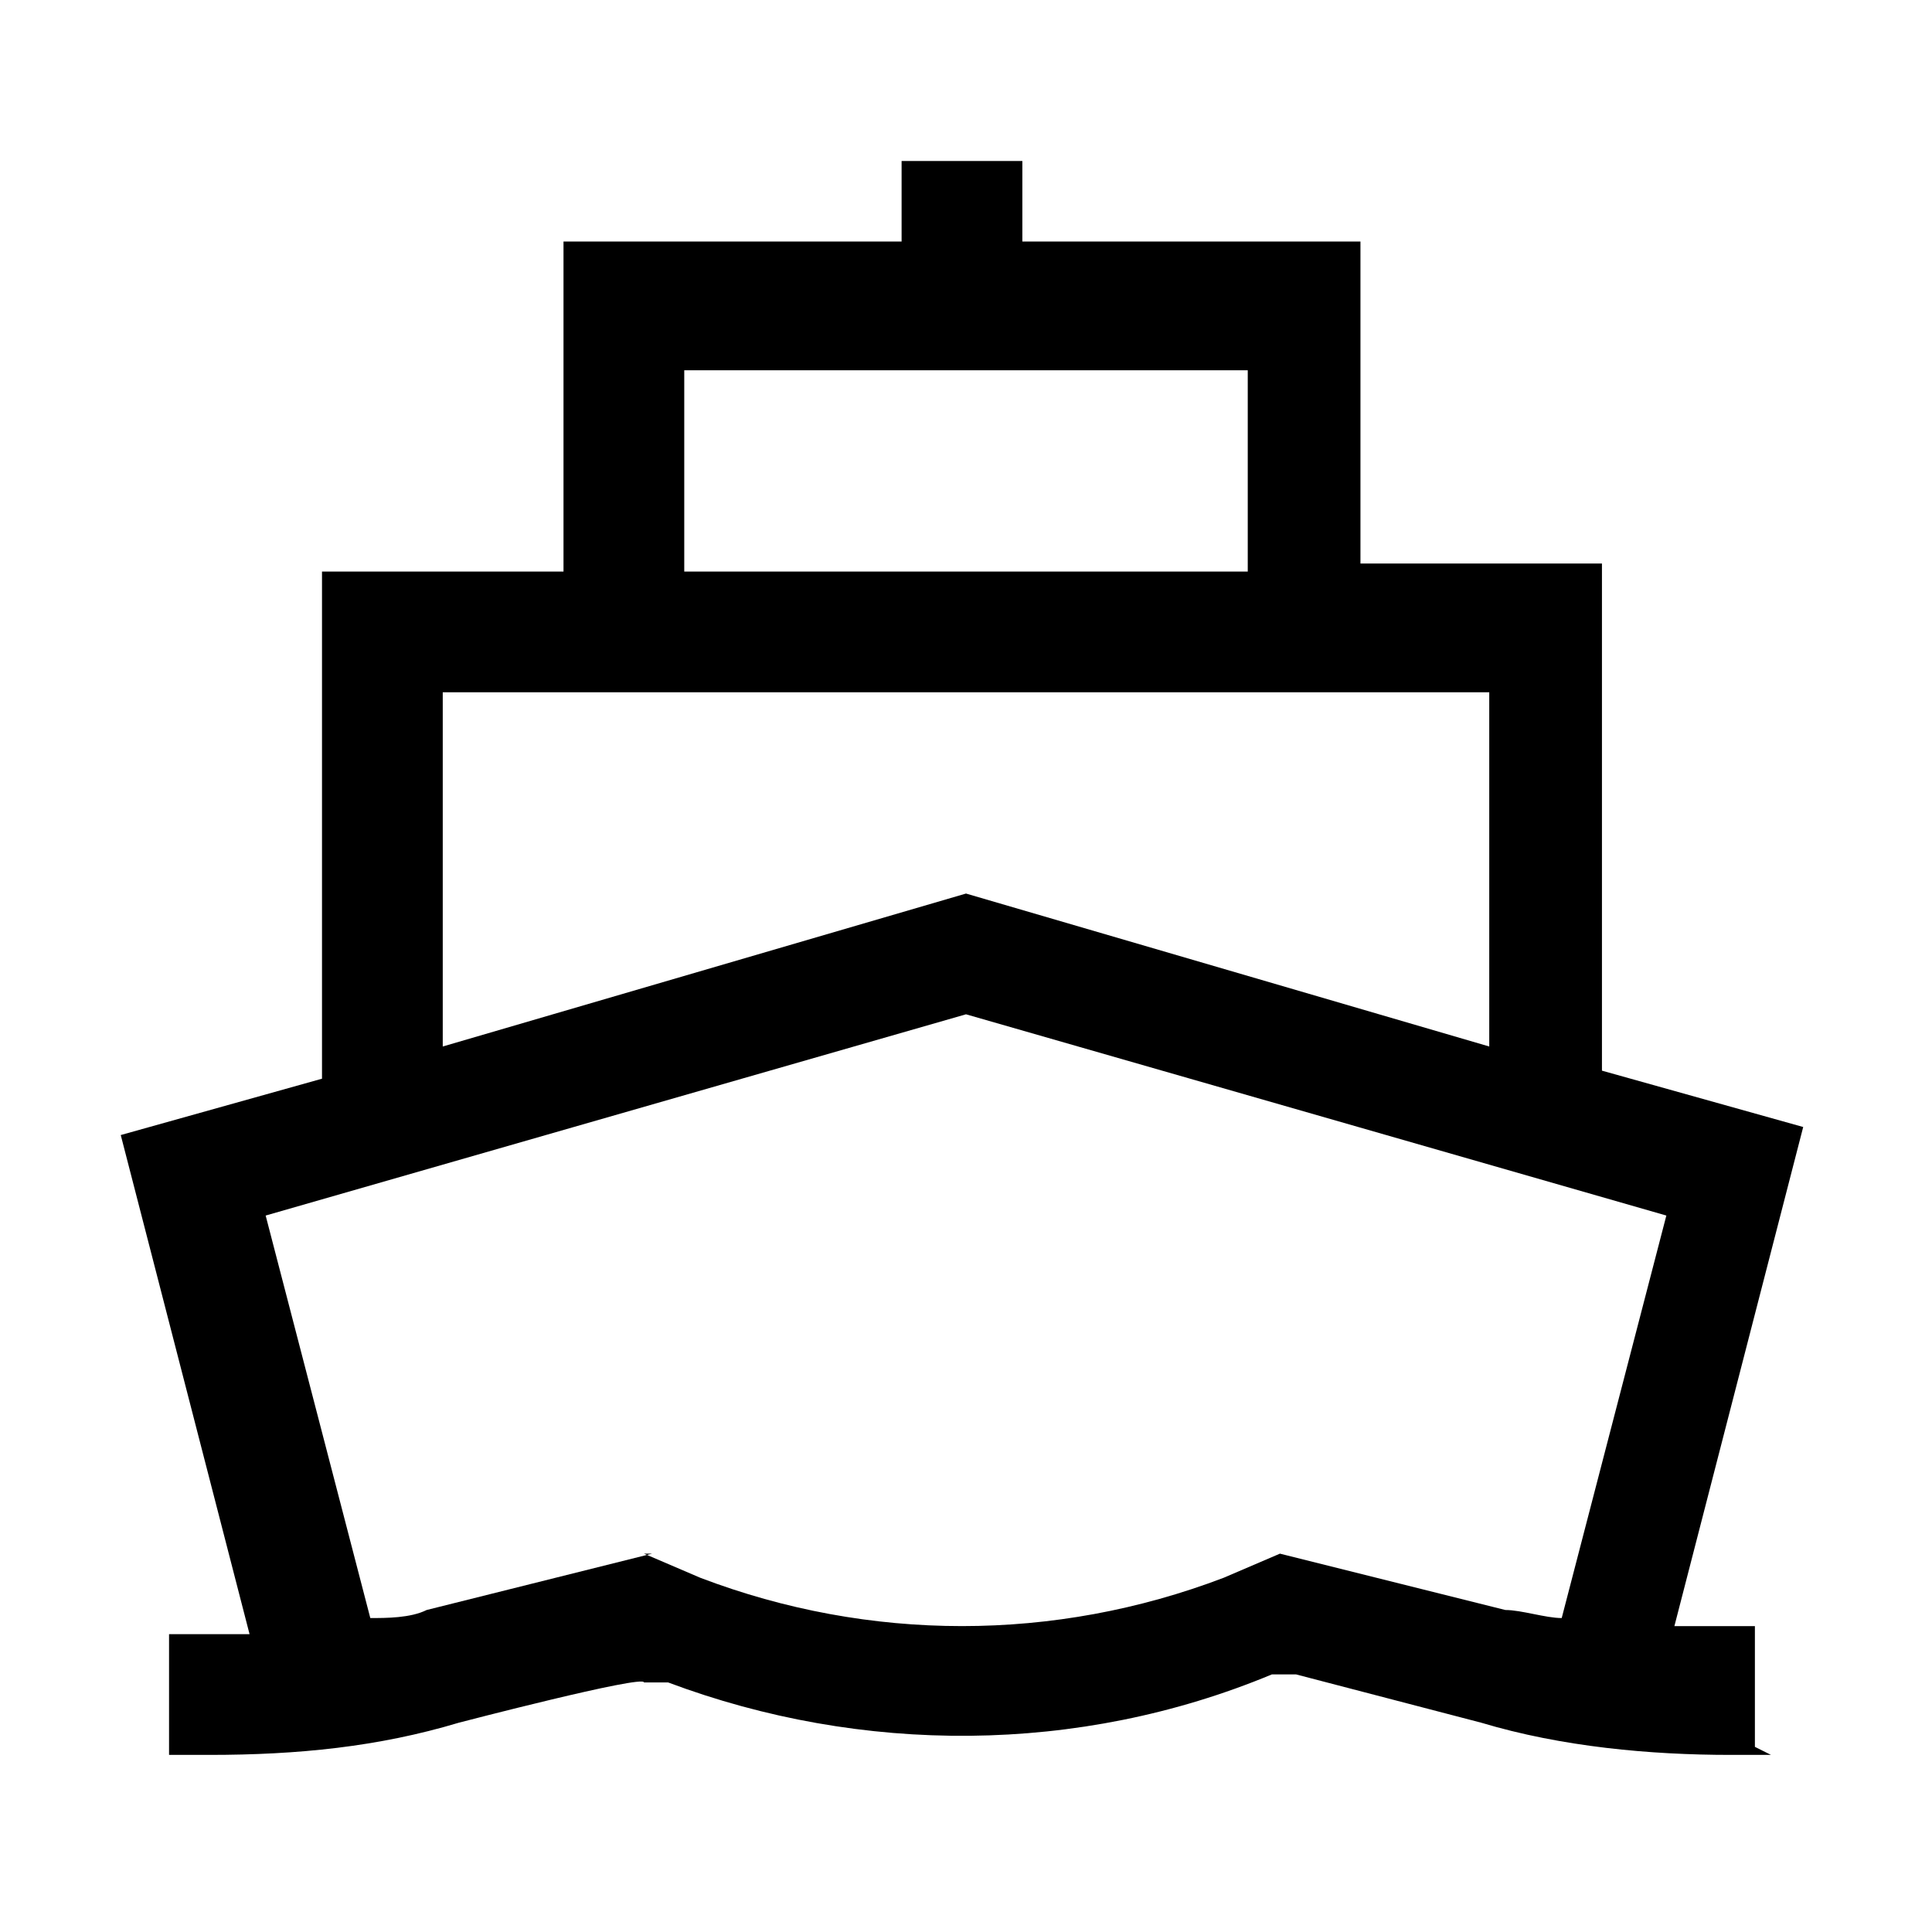 <?xml version="1.0" encoding="UTF-8"?><svg id="Layer_2" xmlns="http://www.w3.org/2000/svg" viewBox="0 0 24 24"><g id="_1.5px"><g id="ship"><rect id="regular_transport_ship_background" width="24" height="24" style="fill:none;"/><path id="Union-36" d="m22,21.8h-.5c-1,0-2.1-.1-3.1-.4l-2.3-.6h-.3c-2.4,1-5.1,1-7.5.1h-.3c0-.1-2.3.5-2.3.5-1,.3-2,.4-3.1.4h-.5v-1.5h.5c.2,0,.4,0,.5,0l-1.6-6.2,2.5-.7v-6.3h3V3h4.2v-1h1.5v1h4.2v4h3v6.3l2.5.7-1.6,6.2c.2,0,.4,0,.5,0h.5v1.5h0Zm-14-2.5h0l.7.3c2.1.8,4.4.8,6.5,0l.7-.3,2.8.7c.2,0,.5.1.7.1l1.3-5-8.7-2.5-8.7,2.5,1.3,5c.2,0,.5,0,.7-.1l2.8-.7h0Zm4-8.2h0l6.5,1.9v-4.4H5.5v4.4l6.5-1.9Zm-3.5-6.5v2.5h7v-2.5h-7Z"/></g></g></svg>